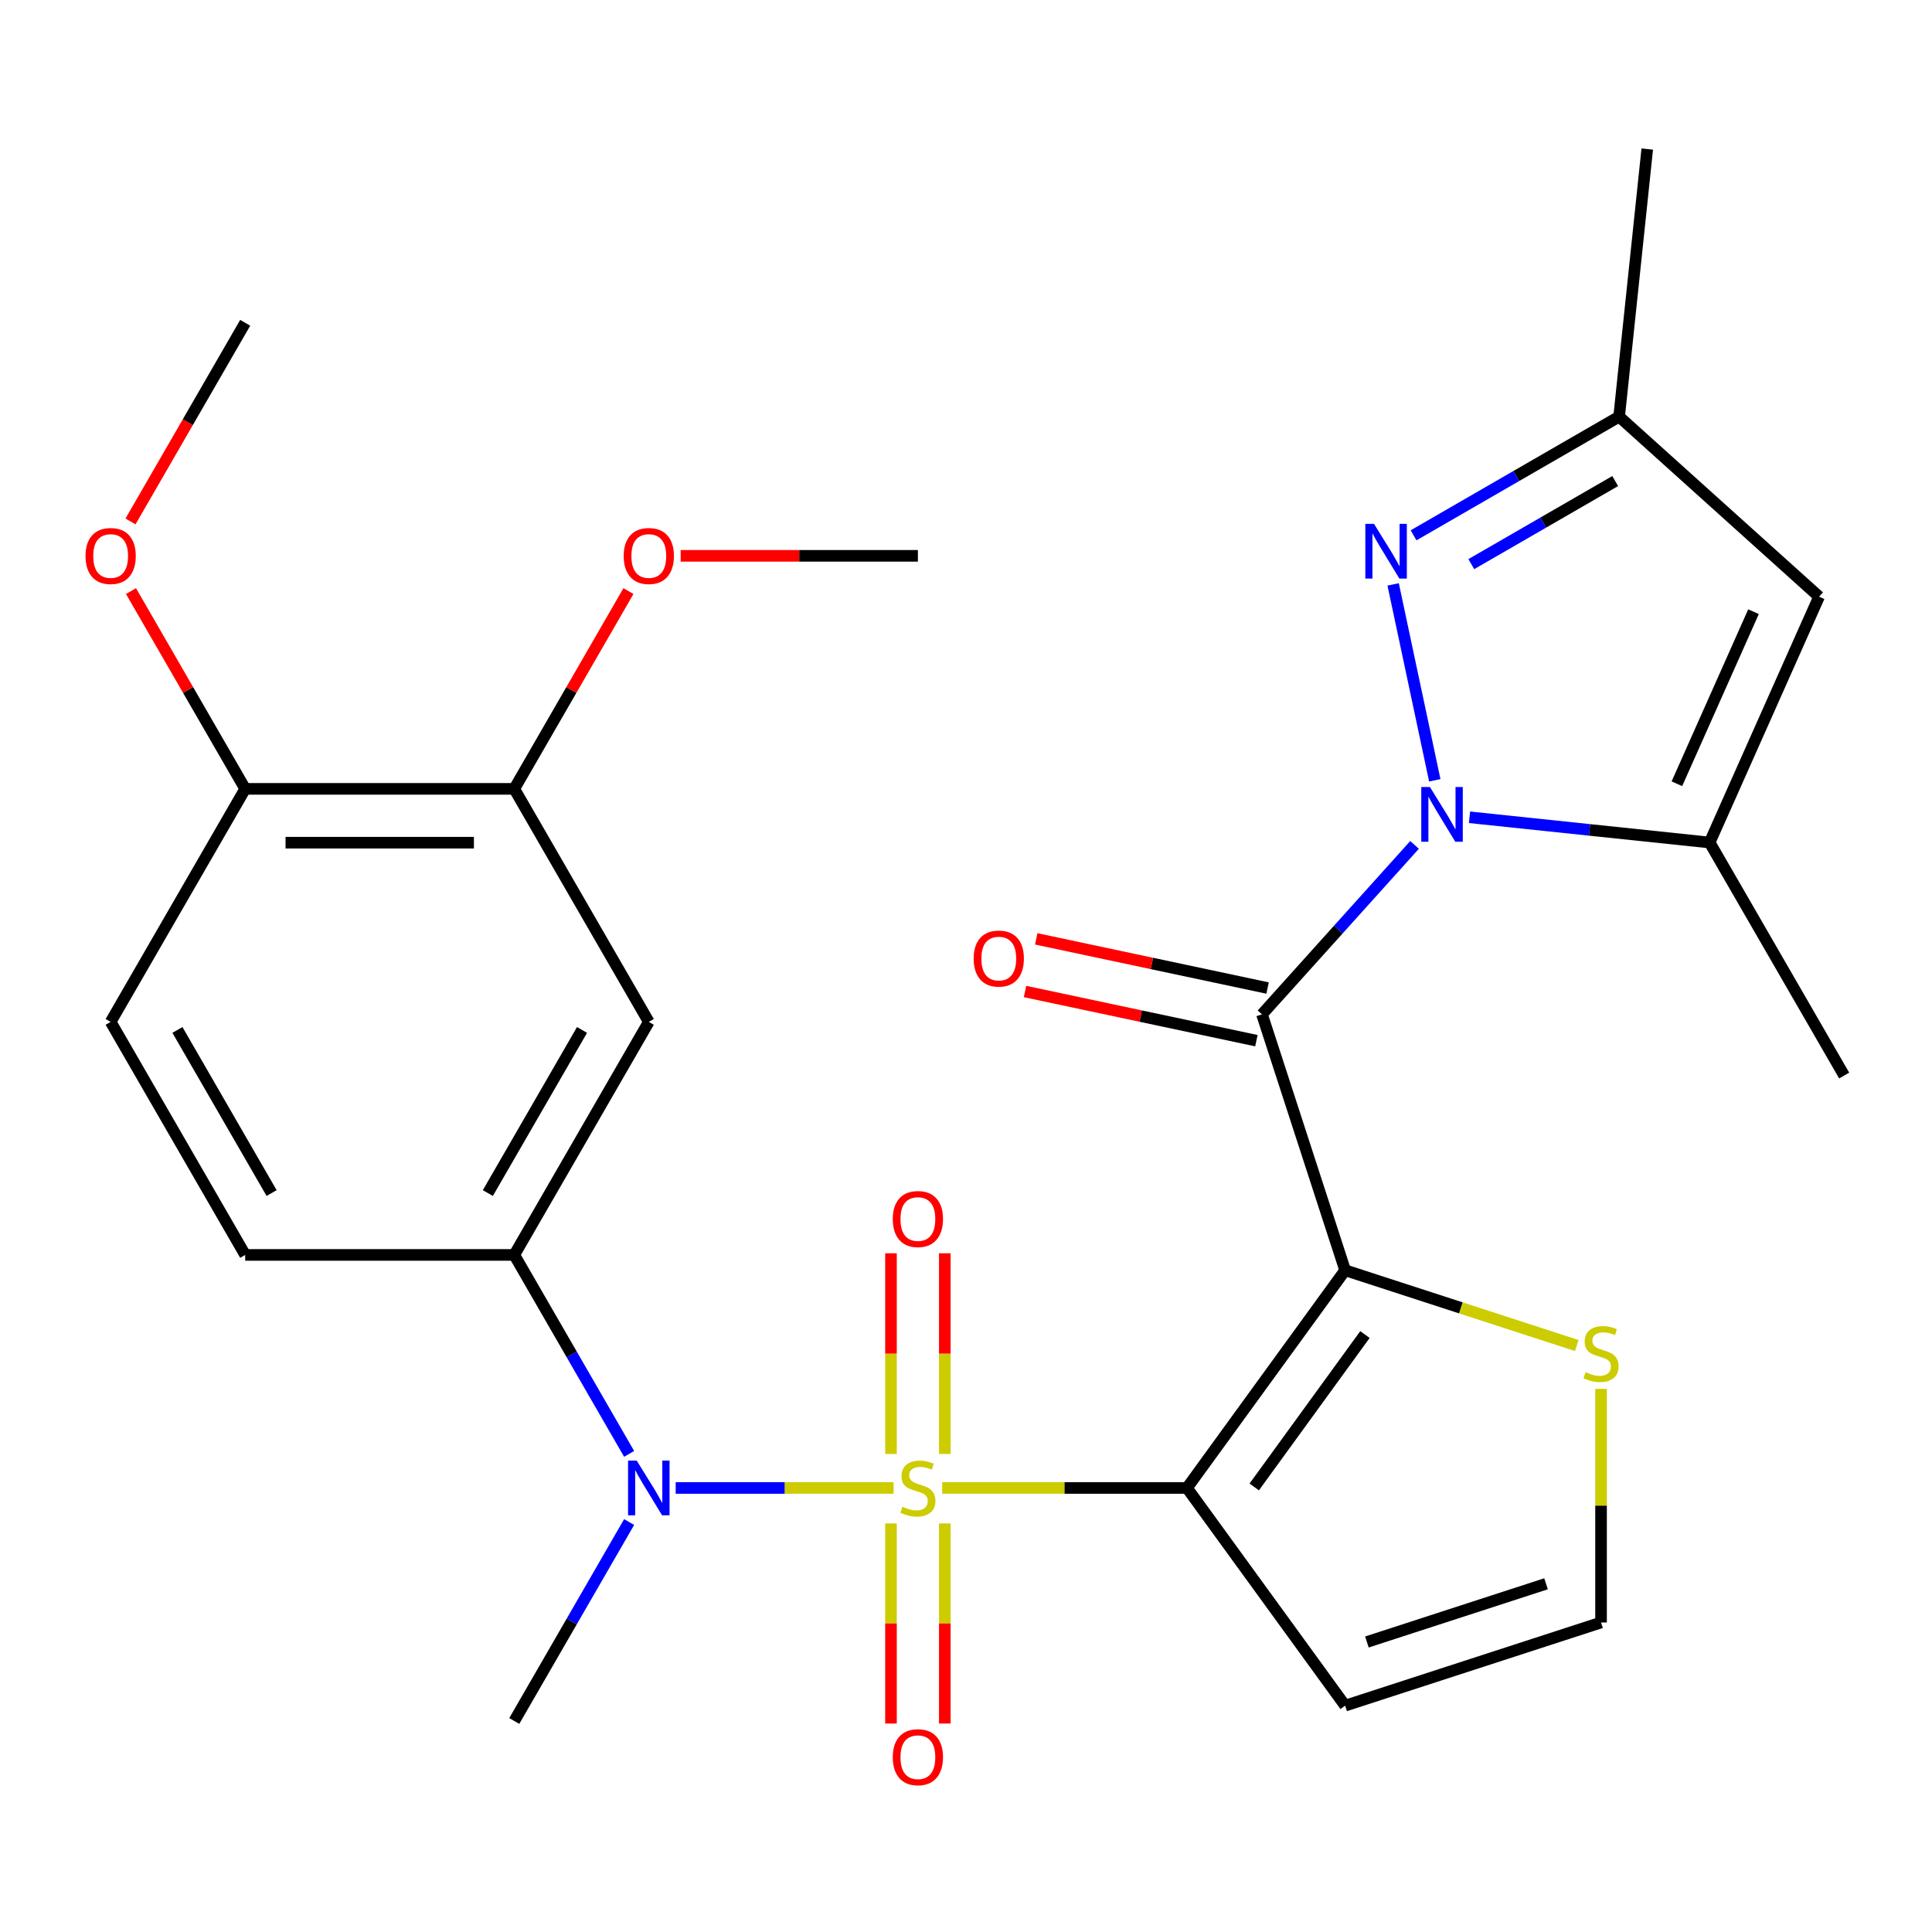 <?xml version='1.0' encoding='iso-8859-1'?>
<svg version='1.1' baseProfile='full'
              xmlns='http://www.w3.org/2000/svg'
                      xmlns:rdkit='http://www.rdkit.org/xml'
                      xmlns:xlink='http://www.w3.org/1999/xlink'
                  xml:space='preserve'
width='1000px' height='1000px' viewBox='0 0 1000 1000'>
<!-- END OF HEADER -->
<rect style='opacity:1.0;fill:#FFFFFF;stroke:none' width='1000' height='1000' x='0' y='0'> </rect>
<path class='bond-0' d='M 487.661,770.165 L 551.018,770.165' style='fill:none;fill-rule:evenodd;stroke:#CCCC00;stroke-width:6px;stroke-linecap:butt;stroke-linejoin:miter;stroke-opacity:1' />
<path class='bond-0' d='M 551.018,770.165 L 614.375,770.165' style='fill:none;fill-rule:evenodd;stroke:#000000;stroke-width:6px;stroke-linecap:butt;stroke-linejoin:miter;stroke-opacity:1' />
<path class='bond-5' d='M 462.537,770.165 L 406.134,770.165' style='fill:none;fill-rule:evenodd;stroke:#CCCC00;stroke-width:6px;stroke-linecap:butt;stroke-linejoin:miter;stroke-opacity:1' />
<path class='bond-5' d='M 406.134,770.165 L 349.731,770.165' style='fill:none;fill-rule:evenodd;stroke:#0000FF;stroke-width:6px;stroke-linecap:butt;stroke-linejoin:miter;stroke-opacity:1' />
<path class='bond-13' d='M 489.026,752.563 L 489.026,700.627' style='fill:none;fill-rule:evenodd;stroke:#CCCC00;stroke-width:6px;stroke-linecap:butt;stroke-linejoin:miter;stroke-opacity:1' />
<path class='bond-13' d='M 489.026,700.627 L 489.026,648.691' style='fill:none;fill-rule:evenodd;stroke:#FF0000;stroke-width:6px;stroke-linecap:butt;stroke-linejoin:miter;stroke-opacity:1' />
<path class='bond-13' d='M 461.171,752.563 L 461.171,700.627' style='fill:none;fill-rule:evenodd;stroke:#CCCC00;stroke-width:6px;stroke-linecap:butt;stroke-linejoin:miter;stroke-opacity:1' />
<path class='bond-13' d='M 461.171,700.627 L 461.171,648.691' style='fill:none;fill-rule:evenodd;stroke:#FF0000;stroke-width:6px;stroke-linecap:butt;stroke-linejoin:miter;stroke-opacity:1' />
<path class='bond-14' d='M 461.171,788.527 L 461.171,840.312' style='fill:none;fill-rule:evenodd;stroke:#CCCC00;stroke-width:6px;stroke-linecap:butt;stroke-linejoin:miter;stroke-opacity:1' />
<path class='bond-14' d='M 461.171,840.312 L 461.171,892.098' style='fill:none;fill-rule:evenodd;stroke:#FF0000;stroke-width:6px;stroke-linecap:butt;stroke-linejoin:miter;stroke-opacity:1' />
<path class='bond-14' d='M 489.026,788.527 L 489.026,840.312' style='fill:none;fill-rule:evenodd;stroke:#CCCC00;stroke-width:6px;stroke-linecap:butt;stroke-linejoin:miter;stroke-opacity:1' />
<path class='bond-14' d='M 489.026,840.312 L 489.026,892.098' style='fill:none;fill-rule:evenodd;stroke:#FF0000;stroke-width:6px;stroke-linecap:butt;stroke-linejoin:miter;stroke-opacity:1' />
<path class='bond-1' d='M 614.375,770.165 L 696.239,657.488' style='fill:none;fill-rule:evenodd;stroke:#000000;stroke-width:6px;stroke-linecap:butt;stroke-linejoin:miter;stroke-opacity:1' />
<path class='bond-1' d='M 649.19,769.636 L 706.495,690.763' style='fill:none;fill-rule:evenodd;stroke:#000000;stroke-width:6px;stroke-linecap:butt;stroke-linejoin:miter;stroke-opacity:1' />
<path class='bond-10' d='M 614.375,770.165 L 696.239,882.842' style='fill:none;fill-rule:evenodd;stroke:#000000;stroke-width:6px;stroke-linecap:butt;stroke-linejoin:miter;stroke-opacity:1' />
<path class='bond-3' d='M 696.239,657.488 L 653.201,525.029' style='fill:none;fill-rule:evenodd;stroke:#000000;stroke-width:6px;stroke-linecap:butt;stroke-linejoin:miter;stroke-opacity:1' />
<path class='bond-9' d='M 696.239,657.488 L 756.188,676.967' style='fill:none;fill-rule:evenodd;stroke:#000000;stroke-width:6px;stroke-linecap:butt;stroke-linejoin:miter;stroke-opacity:1' />
<path class='bond-9' d='M 756.188,676.967 L 816.137,696.445' style='fill:none;fill-rule:evenodd;stroke:#CCCC00;stroke-width:6px;stroke-linecap:butt;stroke-linejoin:miter;stroke-opacity:1' />
<path class='bond-2' d='M 732.172,437.322 L 692.687,481.175' style='fill:none;fill-rule:evenodd;stroke:#0000FF;stroke-width:6px;stroke-linecap:butt;stroke-linejoin:miter;stroke-opacity:1' />
<path class='bond-2' d='M 692.687,481.175 L 653.201,525.029' style='fill:none;fill-rule:evenodd;stroke:#000000;stroke-width:6px;stroke-linecap:butt;stroke-linejoin:miter;stroke-opacity:1' />
<path class='bond-4' d='M 742.644,403.885 L 721.091,302.485' style='fill:none;fill-rule:evenodd;stroke:#0000FF;stroke-width:6px;stroke-linecap:butt;stroke-linejoin:miter;stroke-opacity:1' />
<path class='bond-6' d='M 760.616,423.021 L 822.762,429.553' style='fill:none;fill-rule:evenodd;stroke:#0000FF;stroke-width:6px;stroke-linecap:butt;stroke-linejoin:miter;stroke-opacity:1' />
<path class='bond-6' d='M 822.762,429.553 L 884.907,436.085' style='fill:none;fill-rule:evenodd;stroke:#000000;stroke-width:6px;stroke-linecap:butt;stroke-linejoin:miter;stroke-opacity:1' />
<path class='bond-17' d='M 656.096,511.406 L 596.221,498.679' style='fill:none;fill-rule:evenodd;stroke:#000000;stroke-width:6px;stroke-linecap:butt;stroke-linejoin:miter;stroke-opacity:1' />
<path class='bond-17' d='M 596.221,498.679 L 536.346,485.952' style='fill:none;fill-rule:evenodd;stroke:#FF0000;stroke-width:6px;stroke-linecap:butt;stroke-linejoin:miter;stroke-opacity:1' />
<path class='bond-17' d='M 650.305,538.652 L 590.43,525.925' style='fill:none;fill-rule:evenodd;stroke:#000000;stroke-width:6px;stroke-linecap:butt;stroke-linejoin:miter;stroke-opacity:1' />
<path class='bond-17' d='M 590.43,525.925 L 530.554,513.198' style='fill:none;fill-rule:evenodd;stroke:#FF0000;stroke-width:6px;stroke-linecap:butt;stroke-linejoin:miter;stroke-opacity:1' />
<path class='bond-11' d='M 731.659,277.083 L 784.857,246.37' style='fill:none;fill-rule:evenodd;stroke:#0000FF;stroke-width:6px;stroke-linecap:butt;stroke-linejoin:miter;stroke-opacity:1' />
<path class='bond-11' d='M 784.857,246.37 L 838.054,215.656' style='fill:none;fill-rule:evenodd;stroke:#000000;stroke-width:6px;stroke-linecap:butt;stroke-linejoin:miter;stroke-opacity:1' />
<path class='bond-11' d='M 761.546,291.992 L 798.784,270.493' style='fill:none;fill-rule:evenodd;stroke:#0000FF;stroke-width:6px;stroke-linecap:butt;stroke-linejoin:miter;stroke-opacity:1' />
<path class='bond-11' d='M 798.784,270.493 L 836.022,248.994' style='fill:none;fill-rule:evenodd;stroke:#000000;stroke-width:6px;stroke-linecap:butt;stroke-linejoin:miter;stroke-opacity:1' />
<path class='bond-8' d='M 325.637,752.523 L 295.911,701.036' style='fill:none;fill-rule:evenodd;stroke:#0000FF;stroke-width:6px;stroke-linecap:butt;stroke-linejoin:miter;stroke-opacity:1' />
<path class='bond-8' d='M 295.911,701.036 L 266.185,649.548' style='fill:none;fill-rule:evenodd;stroke:#000000;stroke-width:6px;stroke-linecap:butt;stroke-linejoin:miter;stroke-opacity:1' />
<path class='bond-23' d='M 325.637,787.807 L 295.911,839.294' style='fill:none;fill-rule:evenodd;stroke:#0000FF;stroke-width:6px;stroke-linecap:butt;stroke-linejoin:miter;stroke-opacity:1' />
<path class='bond-23' d='M 295.911,839.294 L 266.185,890.782' style='fill:none;fill-rule:evenodd;stroke:#000000;stroke-width:6px;stroke-linecap:butt;stroke-linejoin:miter;stroke-opacity:1' />
<path class='bond-7' d='M 884.907,436.085 L 941.556,308.85' style='fill:none;fill-rule:evenodd;stroke:#000000;stroke-width:6px;stroke-linecap:butt;stroke-linejoin:miter;stroke-opacity:1' />
<path class='bond-7' d='M 867.958,405.67 L 907.612,316.606' style='fill:none;fill-rule:evenodd;stroke:#000000;stroke-width:6px;stroke-linecap:butt;stroke-linejoin:miter;stroke-opacity:1' />
<path class='bond-22' d='M 884.907,436.085 L 954.545,556.702' style='fill:none;fill-rule:evenodd;stroke:#000000;stroke-width:6px;stroke-linecap:butt;stroke-linejoin:miter;stroke-opacity:1' />
<path class='bond-30' d='M 941.556,308.85 L 838.054,215.656' style='fill:none;fill-rule:evenodd;stroke:#000000;stroke-width:6px;stroke-linecap:butt;stroke-linejoin:miter;stroke-opacity:1' />
<path class='bond-12' d='M 266.185,649.548 L 335.823,528.932' style='fill:none;fill-rule:evenodd;stroke:#000000;stroke-width:6px;stroke-linecap:butt;stroke-linejoin:miter;stroke-opacity:1' />
<path class='bond-12' d='M 252.507,617.528 L 301.254,533.097' style='fill:none;fill-rule:evenodd;stroke:#000000;stroke-width:6px;stroke-linecap:butt;stroke-linejoin:miter;stroke-opacity:1' />
<path class='bond-19' d='M 266.185,649.548 L 126.909,649.548' style='fill:none;fill-rule:evenodd;stroke:#000000;stroke-width:6px;stroke-linecap:butt;stroke-linejoin:miter;stroke-opacity:1' />
<path class='bond-28' d='M 828.699,718.889 L 828.699,779.346' style='fill:none;fill-rule:evenodd;stroke:#CCCC00;stroke-width:6px;stroke-linecap:butt;stroke-linejoin:miter;stroke-opacity:1' />
<path class='bond-28' d='M 828.699,779.346 L 828.699,839.803' style='fill:none;fill-rule:evenodd;stroke:#000000;stroke-width:6px;stroke-linecap:butt;stroke-linejoin:miter;stroke-opacity:1' />
<path class='bond-16' d='M 696.239,882.842 L 828.699,839.803' style='fill:none;fill-rule:evenodd;stroke:#000000;stroke-width:6px;stroke-linecap:butt;stroke-linejoin:miter;stroke-opacity:1' />
<path class='bond-16' d='M 707.5,849.894 L 800.222,819.767' style='fill:none;fill-rule:evenodd;stroke:#000000;stroke-width:6px;stroke-linecap:butt;stroke-linejoin:miter;stroke-opacity:1' />
<path class='bond-25' d='M 838.054,215.656 L 852.612,77.143' style='fill:none;fill-rule:evenodd;stroke:#000000;stroke-width:6px;stroke-linecap:butt;stroke-linejoin:miter;stroke-opacity:1' />
<path class='bond-15' d='M 335.823,528.932 L 266.185,408.315' style='fill:none;fill-rule:evenodd;stroke:#000000;stroke-width:6px;stroke-linecap:butt;stroke-linejoin:miter;stroke-opacity:1' />
<path class='bond-21' d='M 266.185,408.315 L 295.738,357.128' style='fill:none;fill-rule:evenodd;stroke:#000000;stroke-width:6px;stroke-linecap:butt;stroke-linejoin:miter;stroke-opacity:1' />
<path class='bond-21' d='M 295.738,357.128 L 325.291,305.941' style='fill:none;fill-rule:evenodd;stroke:#FF0000;stroke-width:6px;stroke-linecap:butt;stroke-linejoin:miter;stroke-opacity:1' />
<path class='bond-29' d='M 266.185,408.315 L 126.909,408.315' style='fill:none;fill-rule:evenodd;stroke:#000000;stroke-width:6px;stroke-linecap:butt;stroke-linejoin:miter;stroke-opacity:1' />
<path class='bond-29' d='M 245.293,436.17 L 147.8,436.17' style='fill:none;fill-rule:evenodd;stroke:#000000;stroke-width:6px;stroke-linecap:butt;stroke-linejoin:miter;stroke-opacity:1' />
<path class='bond-18' d='M 126.909,408.315 L 57.271,528.932' style='fill:none;fill-rule:evenodd;stroke:#000000;stroke-width:6px;stroke-linecap:butt;stroke-linejoin:miter;stroke-opacity:1' />
<path class='bond-24' d='M 126.909,408.315 L 97.356,357.128' style='fill:none;fill-rule:evenodd;stroke:#000000;stroke-width:6px;stroke-linecap:butt;stroke-linejoin:miter;stroke-opacity:1' />
<path class='bond-24' d='M 97.356,357.128 L 67.803,305.941' style='fill:none;fill-rule:evenodd;stroke:#FF0000;stroke-width:6px;stroke-linecap:butt;stroke-linejoin:miter;stroke-opacity:1' />
<path class='bond-20' d='M 126.909,649.548 L 57.271,528.932' style='fill:none;fill-rule:evenodd;stroke:#000000;stroke-width:6px;stroke-linecap:butt;stroke-linejoin:miter;stroke-opacity:1' />
<path class='bond-20' d='M 140.586,617.528 L 91.84,533.097' style='fill:none;fill-rule:evenodd;stroke:#000000;stroke-width:6px;stroke-linecap:butt;stroke-linejoin:miter;stroke-opacity:1' />
<path class='bond-26' d='M 352.305,287.699 L 413.702,287.699' style='fill:none;fill-rule:evenodd;stroke:#FF0000;stroke-width:6px;stroke-linecap:butt;stroke-linejoin:miter;stroke-opacity:1' />
<path class='bond-26' d='M 413.702,287.699 L 475.099,287.699' style='fill:none;fill-rule:evenodd;stroke:#000000;stroke-width:6px;stroke-linecap:butt;stroke-linejoin:miter;stroke-opacity:1' />
<path class='bond-27' d='M 67.549,269.897 L 97.229,218.489' style='fill:none;fill-rule:evenodd;stroke:#FF0000;stroke-width:6px;stroke-linecap:butt;stroke-linejoin:miter;stroke-opacity:1' />
<path class='bond-27' d='M 97.229,218.489 L 126.909,167.082' style='fill:none;fill-rule:evenodd;stroke:#000000;stroke-width:6px;stroke-linecap:butt;stroke-linejoin:miter;stroke-opacity:1' />
<path  class='atom-0' d='M 467.099 779.885
Q 467.419 780.005, 468.739 780.565
Q 470.059 781.125, 471.499 781.485
Q 472.979 781.805, 474.419 781.805
Q 477.099 781.805, 478.659 780.525
Q 480.219 779.205, 480.219 776.925
Q 480.219 775.365, 479.419 774.405
Q 478.659 773.445, 477.459 772.925
Q 476.259 772.405, 474.259 771.805
Q 471.739 771.045, 470.219 770.325
Q 468.739 769.605, 467.659 768.085
Q 466.619 766.565, 466.619 764.005
Q 466.619 760.445, 469.019 758.245
Q 471.459 756.045, 476.259 756.045
Q 479.539 756.045, 483.259 757.605
L 482.339 760.685
Q 478.939 759.285, 476.379 759.285
Q 473.619 759.285, 472.099 760.445
Q 470.579 761.565, 470.619 763.525
Q 470.619 765.045, 471.379 765.965
Q 472.179 766.885, 473.299 767.405
Q 474.459 767.925, 476.379 768.525
Q 478.939 769.325, 480.459 770.125
Q 481.979 770.925, 483.059 772.565
Q 484.179 774.165, 484.179 776.925
Q 484.179 780.845, 481.539 782.965
Q 478.939 785.045, 474.579 785.045
Q 472.059 785.045, 470.139 784.485
Q 468.259 783.965, 466.019 783.045
L 467.099 779.885
' fill='#CCCC00'/>
<path  class='atom-3' d='M 740.134 407.367
L 749.414 422.367
Q 750.334 423.847, 751.814 426.527
Q 753.294 429.207, 753.374 429.367
L 753.374 407.367
L 757.134 407.367
L 757.134 435.687
L 753.254 435.687
L 743.294 419.287
Q 742.134 417.367, 740.894 415.167
Q 739.694 412.967, 739.334 412.287
L 739.334 435.687
L 735.654 435.687
L 735.654 407.367
L 740.134 407.367
' fill='#0000FF'/>
<path  class='atom-5' d='M 711.177 271.134
L 720.457 286.134
Q 721.377 287.614, 722.857 290.294
Q 724.337 292.974, 724.417 293.134
L 724.417 271.134
L 728.177 271.134
L 728.177 299.454
L 724.297 299.454
L 714.337 283.054
Q 713.177 281.134, 711.937 278.934
Q 710.737 276.734, 710.377 276.054
L 710.377 299.454
L 706.697 299.454
L 706.697 271.134
L 711.177 271.134
' fill='#0000FF'/>
<path  class='atom-6' d='M 329.563 756.005
L 338.843 771.005
Q 339.763 772.485, 341.243 775.165
Q 342.723 777.845, 342.803 778.005
L 342.803 756.005
L 346.563 756.005
L 346.563 784.325
L 342.683 784.325
L 332.723 767.925
Q 331.563 766.005, 330.323 763.805
Q 329.123 761.605, 328.763 760.925
L 328.763 784.325
L 325.083 784.325
L 325.083 756.005
L 329.563 756.005
' fill='#0000FF'/>
<path  class='atom-10' d='M 820.699 710.247
Q 821.019 710.367, 822.339 710.927
Q 823.659 711.487, 825.099 711.847
Q 826.579 712.167, 828.019 712.167
Q 830.699 712.167, 832.259 710.887
Q 833.819 709.567, 833.819 707.287
Q 833.819 705.727, 833.019 704.767
Q 832.259 703.807, 831.059 703.287
Q 829.859 702.767, 827.859 702.167
Q 825.339 701.407, 823.819 700.687
Q 822.339 699.967, 821.259 698.447
Q 820.219 696.927, 820.219 694.367
Q 820.219 690.807, 822.619 688.607
Q 825.059 686.407, 829.859 686.407
Q 833.139 686.407, 836.859 687.967
L 835.939 691.047
Q 832.539 689.647, 829.979 689.647
Q 827.219 689.647, 825.699 690.807
Q 824.179 691.927, 824.219 693.887
Q 824.219 695.407, 824.979 696.327
Q 825.779 697.247, 826.899 697.767
Q 828.059 698.287, 829.979 698.887
Q 832.539 699.687, 834.059 700.487
Q 835.579 701.287, 836.659 702.927
Q 837.779 704.527, 837.779 707.287
Q 837.779 711.207, 835.139 713.327
Q 832.539 715.407, 828.179 715.407
Q 825.659 715.407, 823.739 714.847
Q 821.859 714.327, 819.619 713.407
L 820.699 710.247
' fill='#CCCC00'/>
<path  class='atom-14' d='M 462.099 630.969
Q 462.099 624.169, 465.459 620.369
Q 468.819 616.569, 475.099 616.569
Q 481.379 616.569, 484.739 620.369
Q 488.099 624.169, 488.099 630.969
Q 488.099 637.849, 484.699 641.769
Q 481.299 645.649, 475.099 645.649
Q 468.859 645.649, 465.459 641.769
Q 462.099 637.889, 462.099 630.969
M 475.099 642.449
Q 479.419 642.449, 481.739 639.569
Q 484.099 636.649, 484.099 630.969
Q 484.099 625.409, 481.739 622.609
Q 479.419 619.769, 475.099 619.769
Q 470.779 619.769, 468.419 622.569
Q 466.099 625.369, 466.099 630.969
Q 466.099 636.689, 468.419 639.569
Q 470.779 642.449, 475.099 642.449
' fill='#FF0000'/>
<path  class='atom-15' d='M 462.099 909.521
Q 462.099 902.721, 465.459 898.921
Q 468.819 895.121, 475.099 895.121
Q 481.379 895.121, 484.739 898.921
Q 488.099 902.721, 488.099 909.521
Q 488.099 916.401, 484.699 920.321
Q 481.299 924.201, 475.099 924.201
Q 468.859 924.201, 465.459 920.321
Q 462.099 916.441, 462.099 909.521
M 475.099 921.001
Q 479.419 921.001, 481.739 918.121
Q 484.099 915.201, 484.099 909.521
Q 484.099 903.961, 481.739 901.161
Q 479.419 898.321, 475.099 898.321
Q 470.779 898.321, 468.419 901.121
Q 466.099 903.921, 466.099 909.521
Q 466.099 915.241, 468.419 918.121
Q 470.779 921.001, 475.099 921.001
' fill='#FF0000'/>
<path  class='atom-18' d='M 503.968 496.152
Q 503.968 489.352, 507.328 485.552
Q 510.688 481.752, 516.968 481.752
Q 523.248 481.752, 526.608 485.552
Q 529.968 489.352, 529.968 496.152
Q 529.968 503.032, 526.568 506.952
Q 523.168 510.832, 516.968 510.832
Q 510.728 510.832, 507.328 506.952
Q 503.968 503.072, 503.968 496.152
M 516.968 507.632
Q 521.288 507.632, 523.608 504.752
Q 525.968 501.832, 525.968 496.152
Q 525.968 490.592, 523.608 487.792
Q 521.288 484.952, 516.968 484.952
Q 512.648 484.952, 510.288 487.752
Q 507.968 490.552, 507.968 496.152
Q 507.968 501.872, 510.288 504.752
Q 512.648 507.632, 516.968 507.632
' fill='#FF0000'/>
<path  class='atom-22' d='M 322.823 287.779
Q 322.823 280.979, 326.183 277.179
Q 329.543 273.379, 335.823 273.379
Q 342.103 273.379, 345.463 277.179
Q 348.823 280.979, 348.823 287.779
Q 348.823 294.659, 345.423 298.579
Q 342.023 302.459, 335.823 302.459
Q 329.583 302.459, 326.183 298.579
Q 322.823 294.699, 322.823 287.779
M 335.823 299.259
Q 340.143 299.259, 342.463 296.379
Q 344.823 293.459, 344.823 287.779
Q 344.823 282.219, 342.463 279.419
Q 340.143 276.579, 335.823 276.579
Q 331.503 276.579, 329.143 279.379
Q 326.823 282.179, 326.823 287.779
Q 326.823 293.499, 329.143 296.379
Q 331.503 299.259, 335.823 299.259
' fill='#FF0000'/>
<path  class='atom-25' d='M 44.271 287.779
Q 44.271 280.979, 47.631 277.179
Q 50.991 273.379, 57.271 273.379
Q 63.551 273.379, 66.911 277.179
Q 70.271 280.979, 70.271 287.779
Q 70.271 294.659, 66.871 298.579
Q 63.471 302.459, 57.271 302.459
Q 51.031 302.459, 47.631 298.579
Q 44.271 294.699, 44.271 287.779
M 57.271 299.259
Q 61.591 299.259, 63.911 296.379
Q 66.271 293.459, 66.271 287.779
Q 66.271 282.219, 63.911 279.419
Q 61.591 276.579, 57.271 276.579
Q 52.951 276.579, 50.591 279.379
Q 48.271 282.179, 48.271 287.779
Q 48.271 293.499, 50.591 296.379
Q 52.951 299.259, 57.271 299.259
' fill='#FF0000'/>
</svg>
